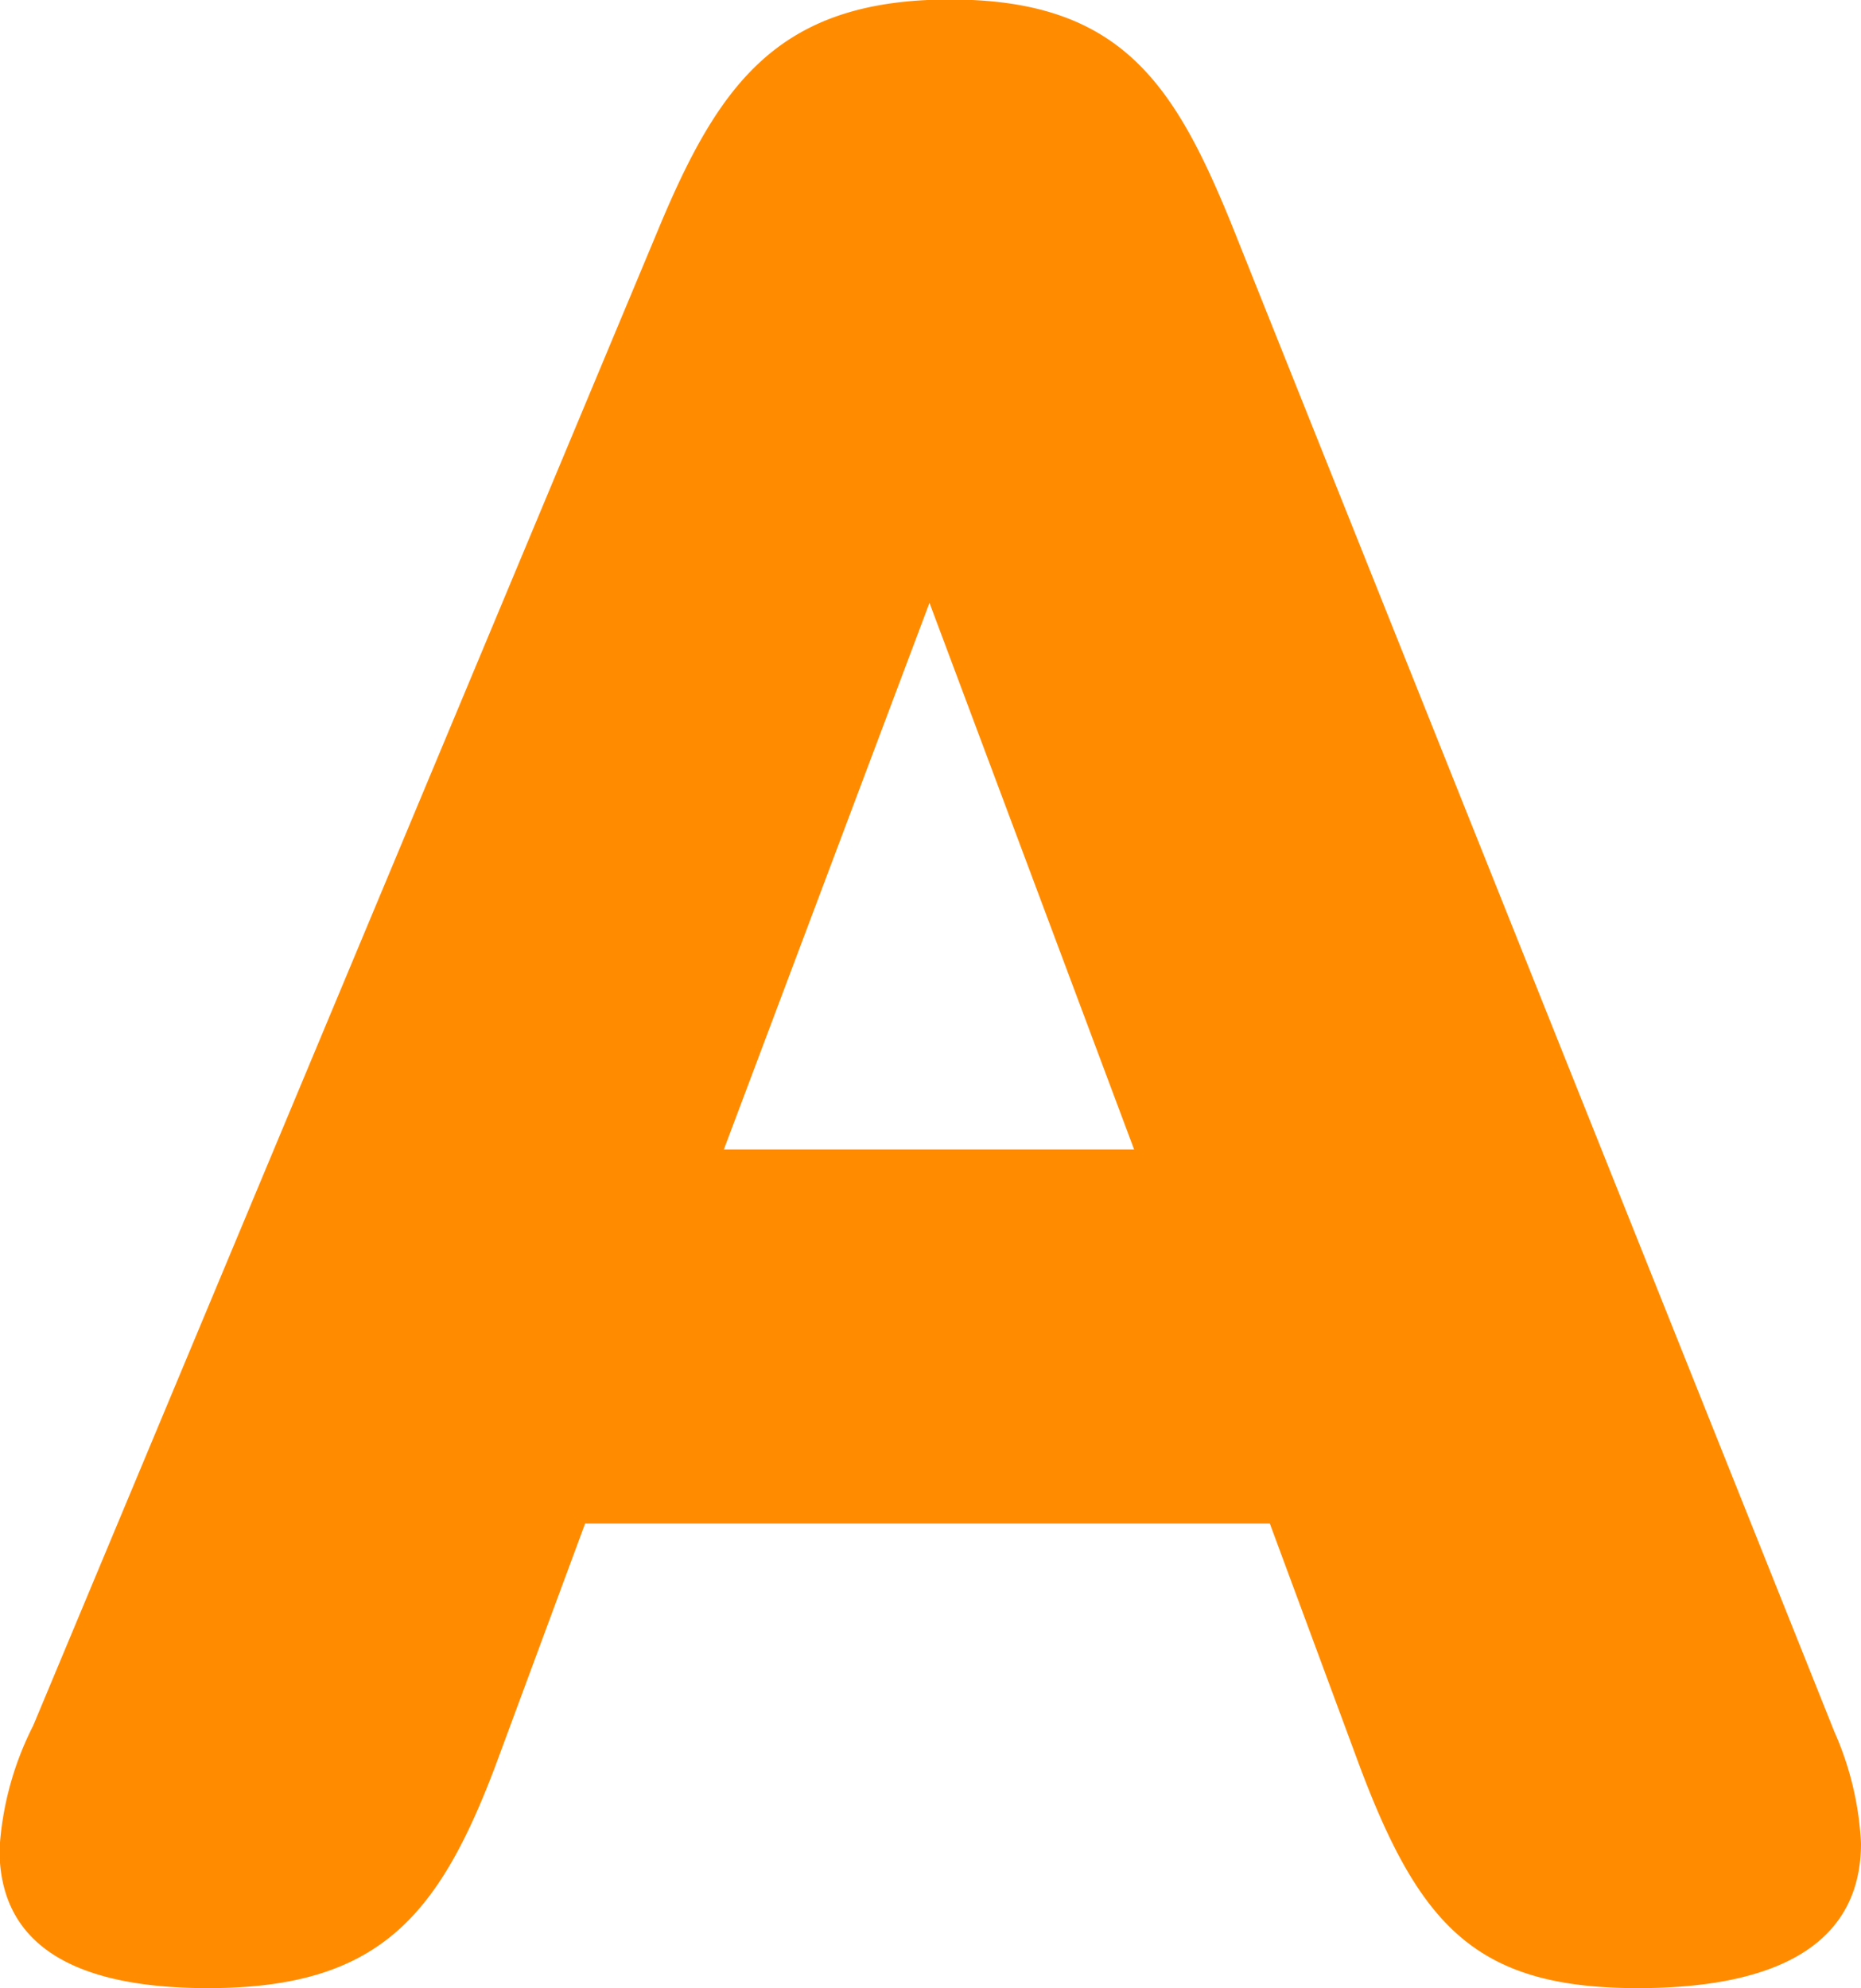 <svg xmlns="http://www.w3.org/2000/svg" width="14.808" height="15.816" viewBox="0 0 14.808 15.816"><path d="M11.328-1.632C11.808-.36,12.264.12,13.536.12c1.2,0,1.776-.408,1.776-1.152A2.479,2.479,0,0,0,15.1-1.92l-4.8-12C9.84-15.048,9.408-15.7,8.064-15.7s-1.824.648-2.3,1.776L.768-1.968A2.5,2.5,0,0,0,.5-.984C.5-.312.96.12,2.16.12,3.5.12,3.984-.432,4.44-1.632l.72-1.944h5.448ZM7.9-10.9,9.528-6.552H6.264Z" transform="translate(-0.504 15.696)" fill="#ff8c00"/></svg>